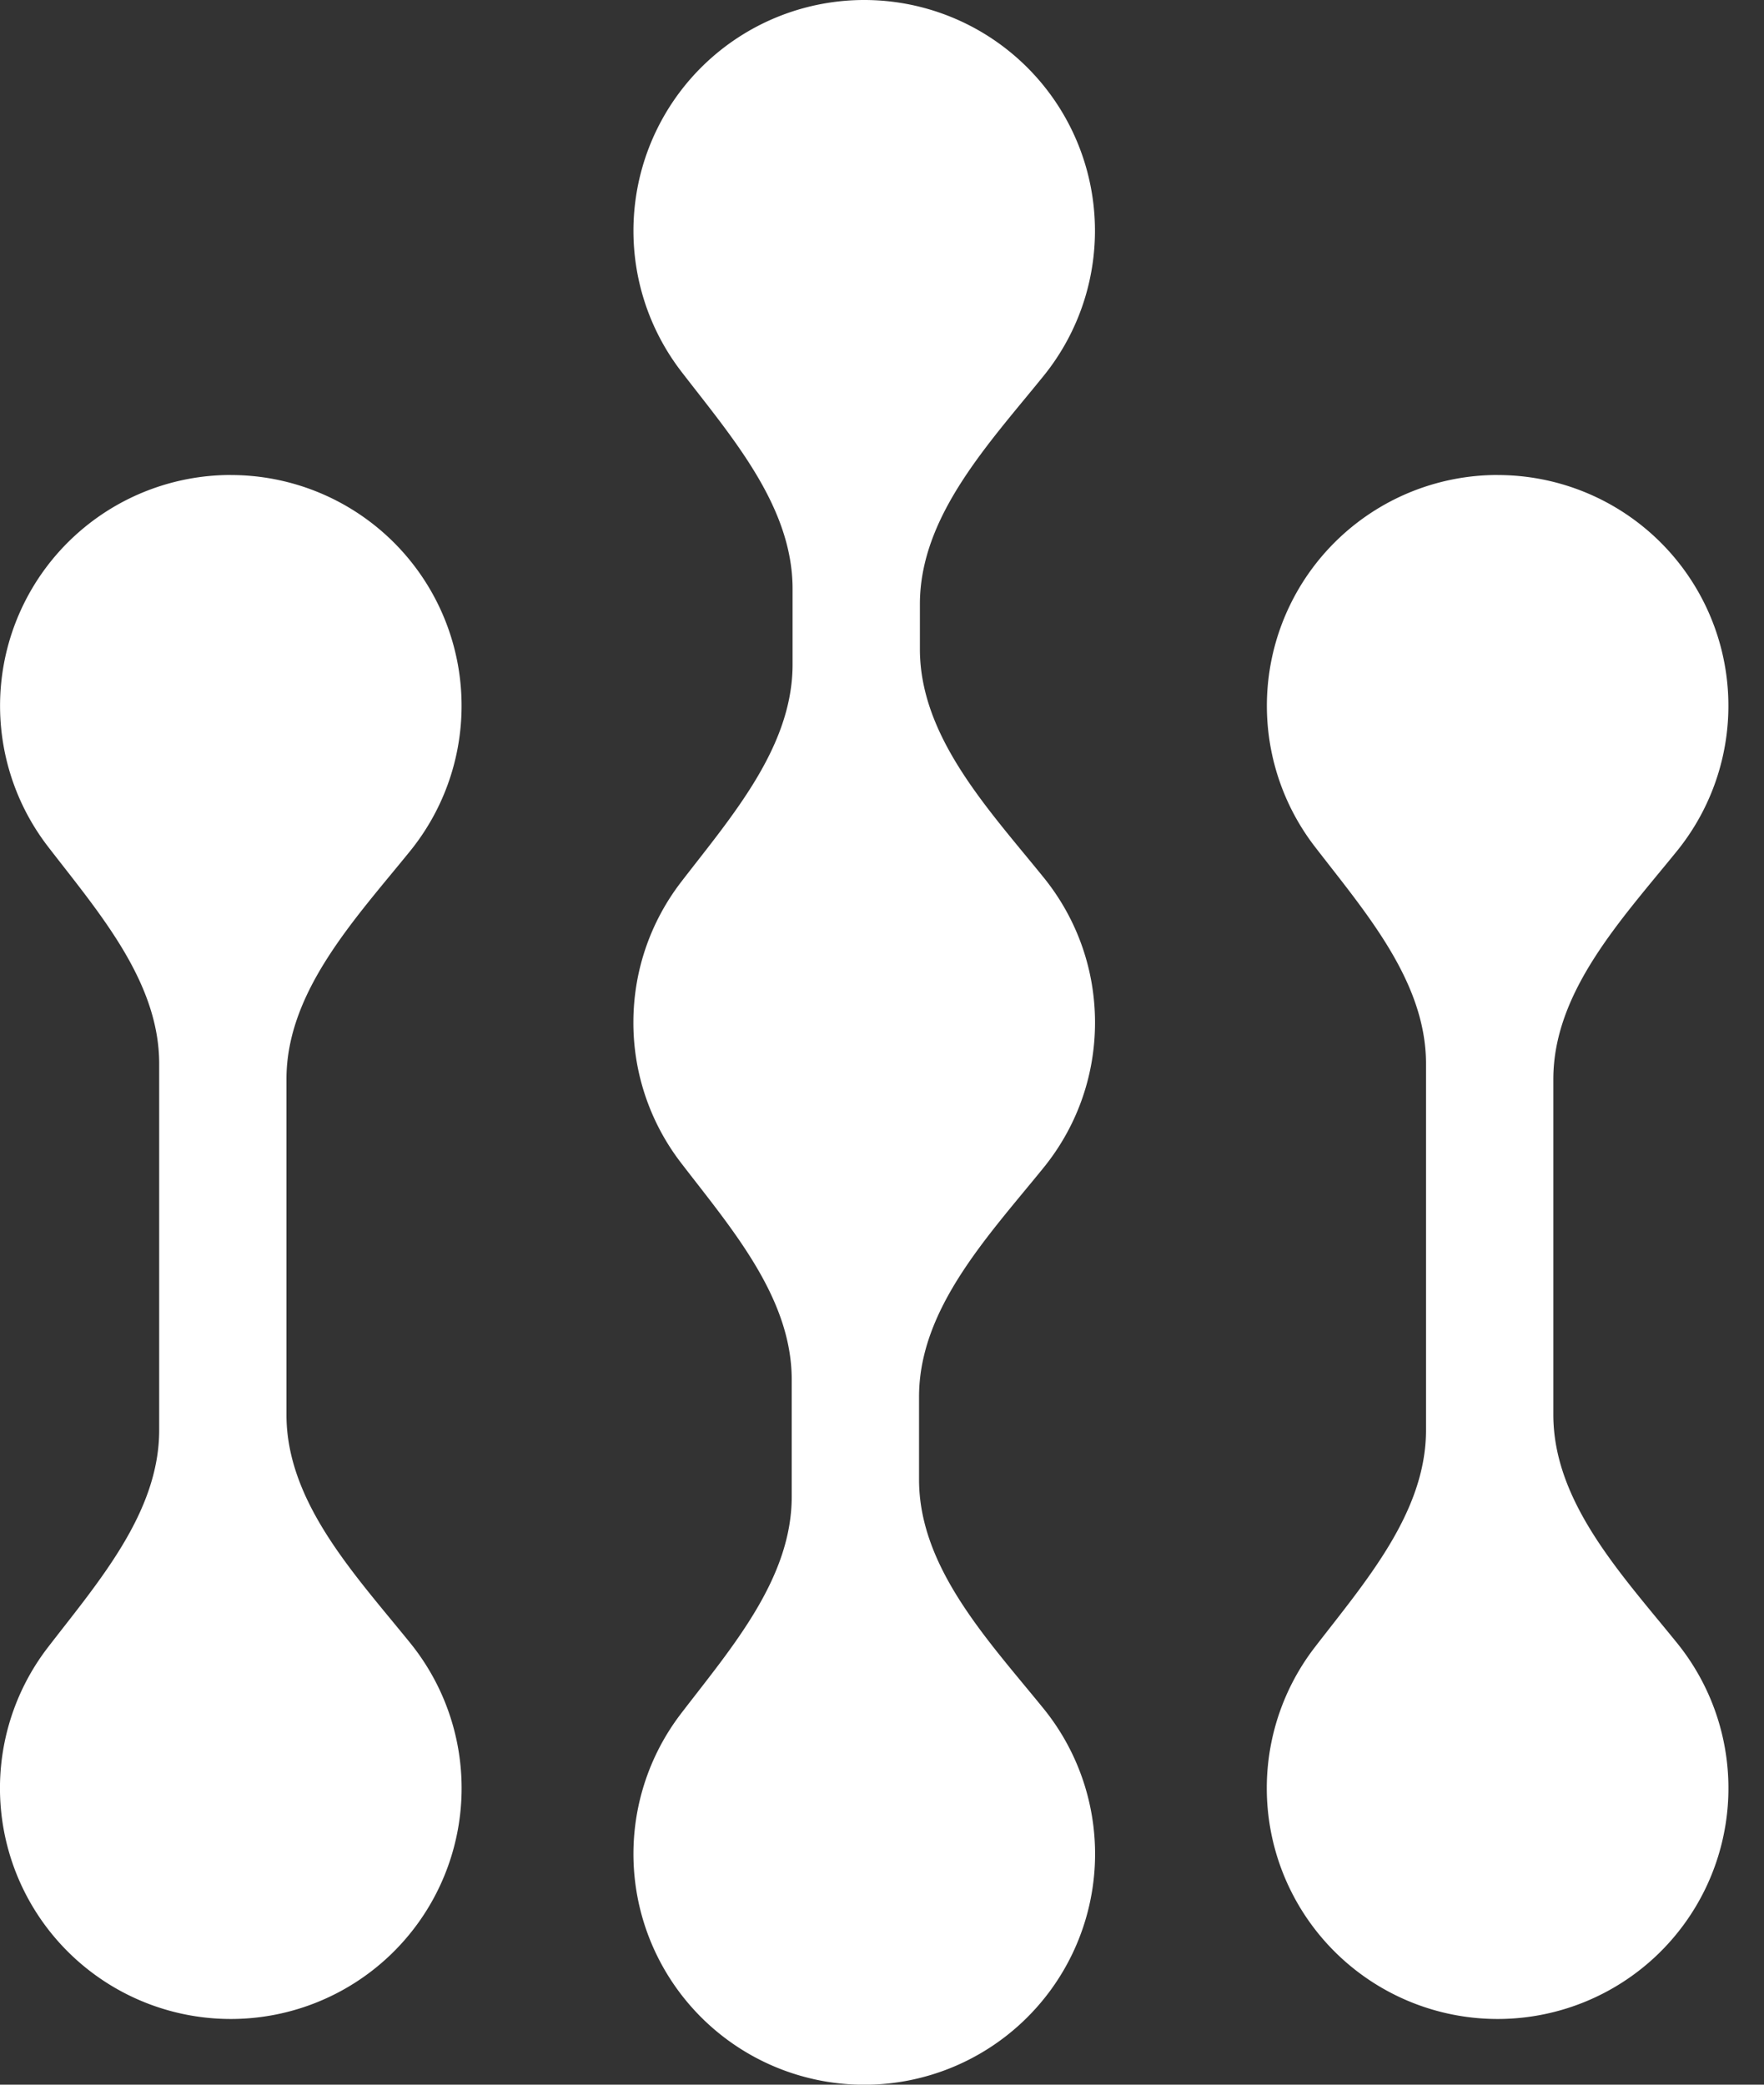 <?xml version="1.0" encoding="UTF-8"?> <svg xmlns="http://www.w3.org/2000/svg" width="33" height="39" fill="none"><rect width="100%" height="100%" fill="#333333" stroke="none"/><path fill="#fff" d="M4.317 8.887a4.317 4.317 0 0 1 3.359 7.03c-1.033 1.276-2.317 2.63-2.317 4.272v6.277c0 1.642 1.284 2.996 2.317 4.273a4.318 4.318 0 1 1-6.783.084c.943-1.225 2.085-2.522 2.085-4.068V19.9c0-1.546-1.142-2.843-2.085-4.068a4.318 4.318 0 0 1 3.425-6.946M28.017 8.887a4.317 4.317 0 0 1 3.358 7.03c-1.033 1.276-2.316 2.63-2.316 4.272v6.277c0 1.642 1.283 2.996 2.316 4.273a4.318 4.318 0 1 1-6.783.084c.943-1.225 2.085-2.522 2.085-4.068V19.9c0-1.546-1.142-2.843-2.085-4.068a4.318 4.318 0 0 1 3.425-6.946M16.167 0a4.317 4.317 0 0 1 3.358 7.03c-1.033 1.277-2.316 2.63-2.316 4.273v.84c0 1.643 1.283 2.997 2.316 4.274.6.741.96 1.685.96 2.713 0 1.03-.361 1.975-.963 2.716-1.038 1.28-2.329 2.637-2.329 4.284v1.55c0 1.648 1.291 3.005 2.33 4.285a4.318 4.318 0 1 1-6.783.093c.937-1.224 2.071-2.517 2.071-4.058v-2.19c0-1.54-1.134-2.834-2.072-4.057a4.3 4.3 0 0 1-.89-2.623c0-.99.333-1.901.893-2.63.943-1.225 2.085-2.522 2.085-4.068v-1.417c0-1.547-1.142-2.843-2.085-4.069A4.318 4.318 0 0 1 16.167 0"></path></svg> 